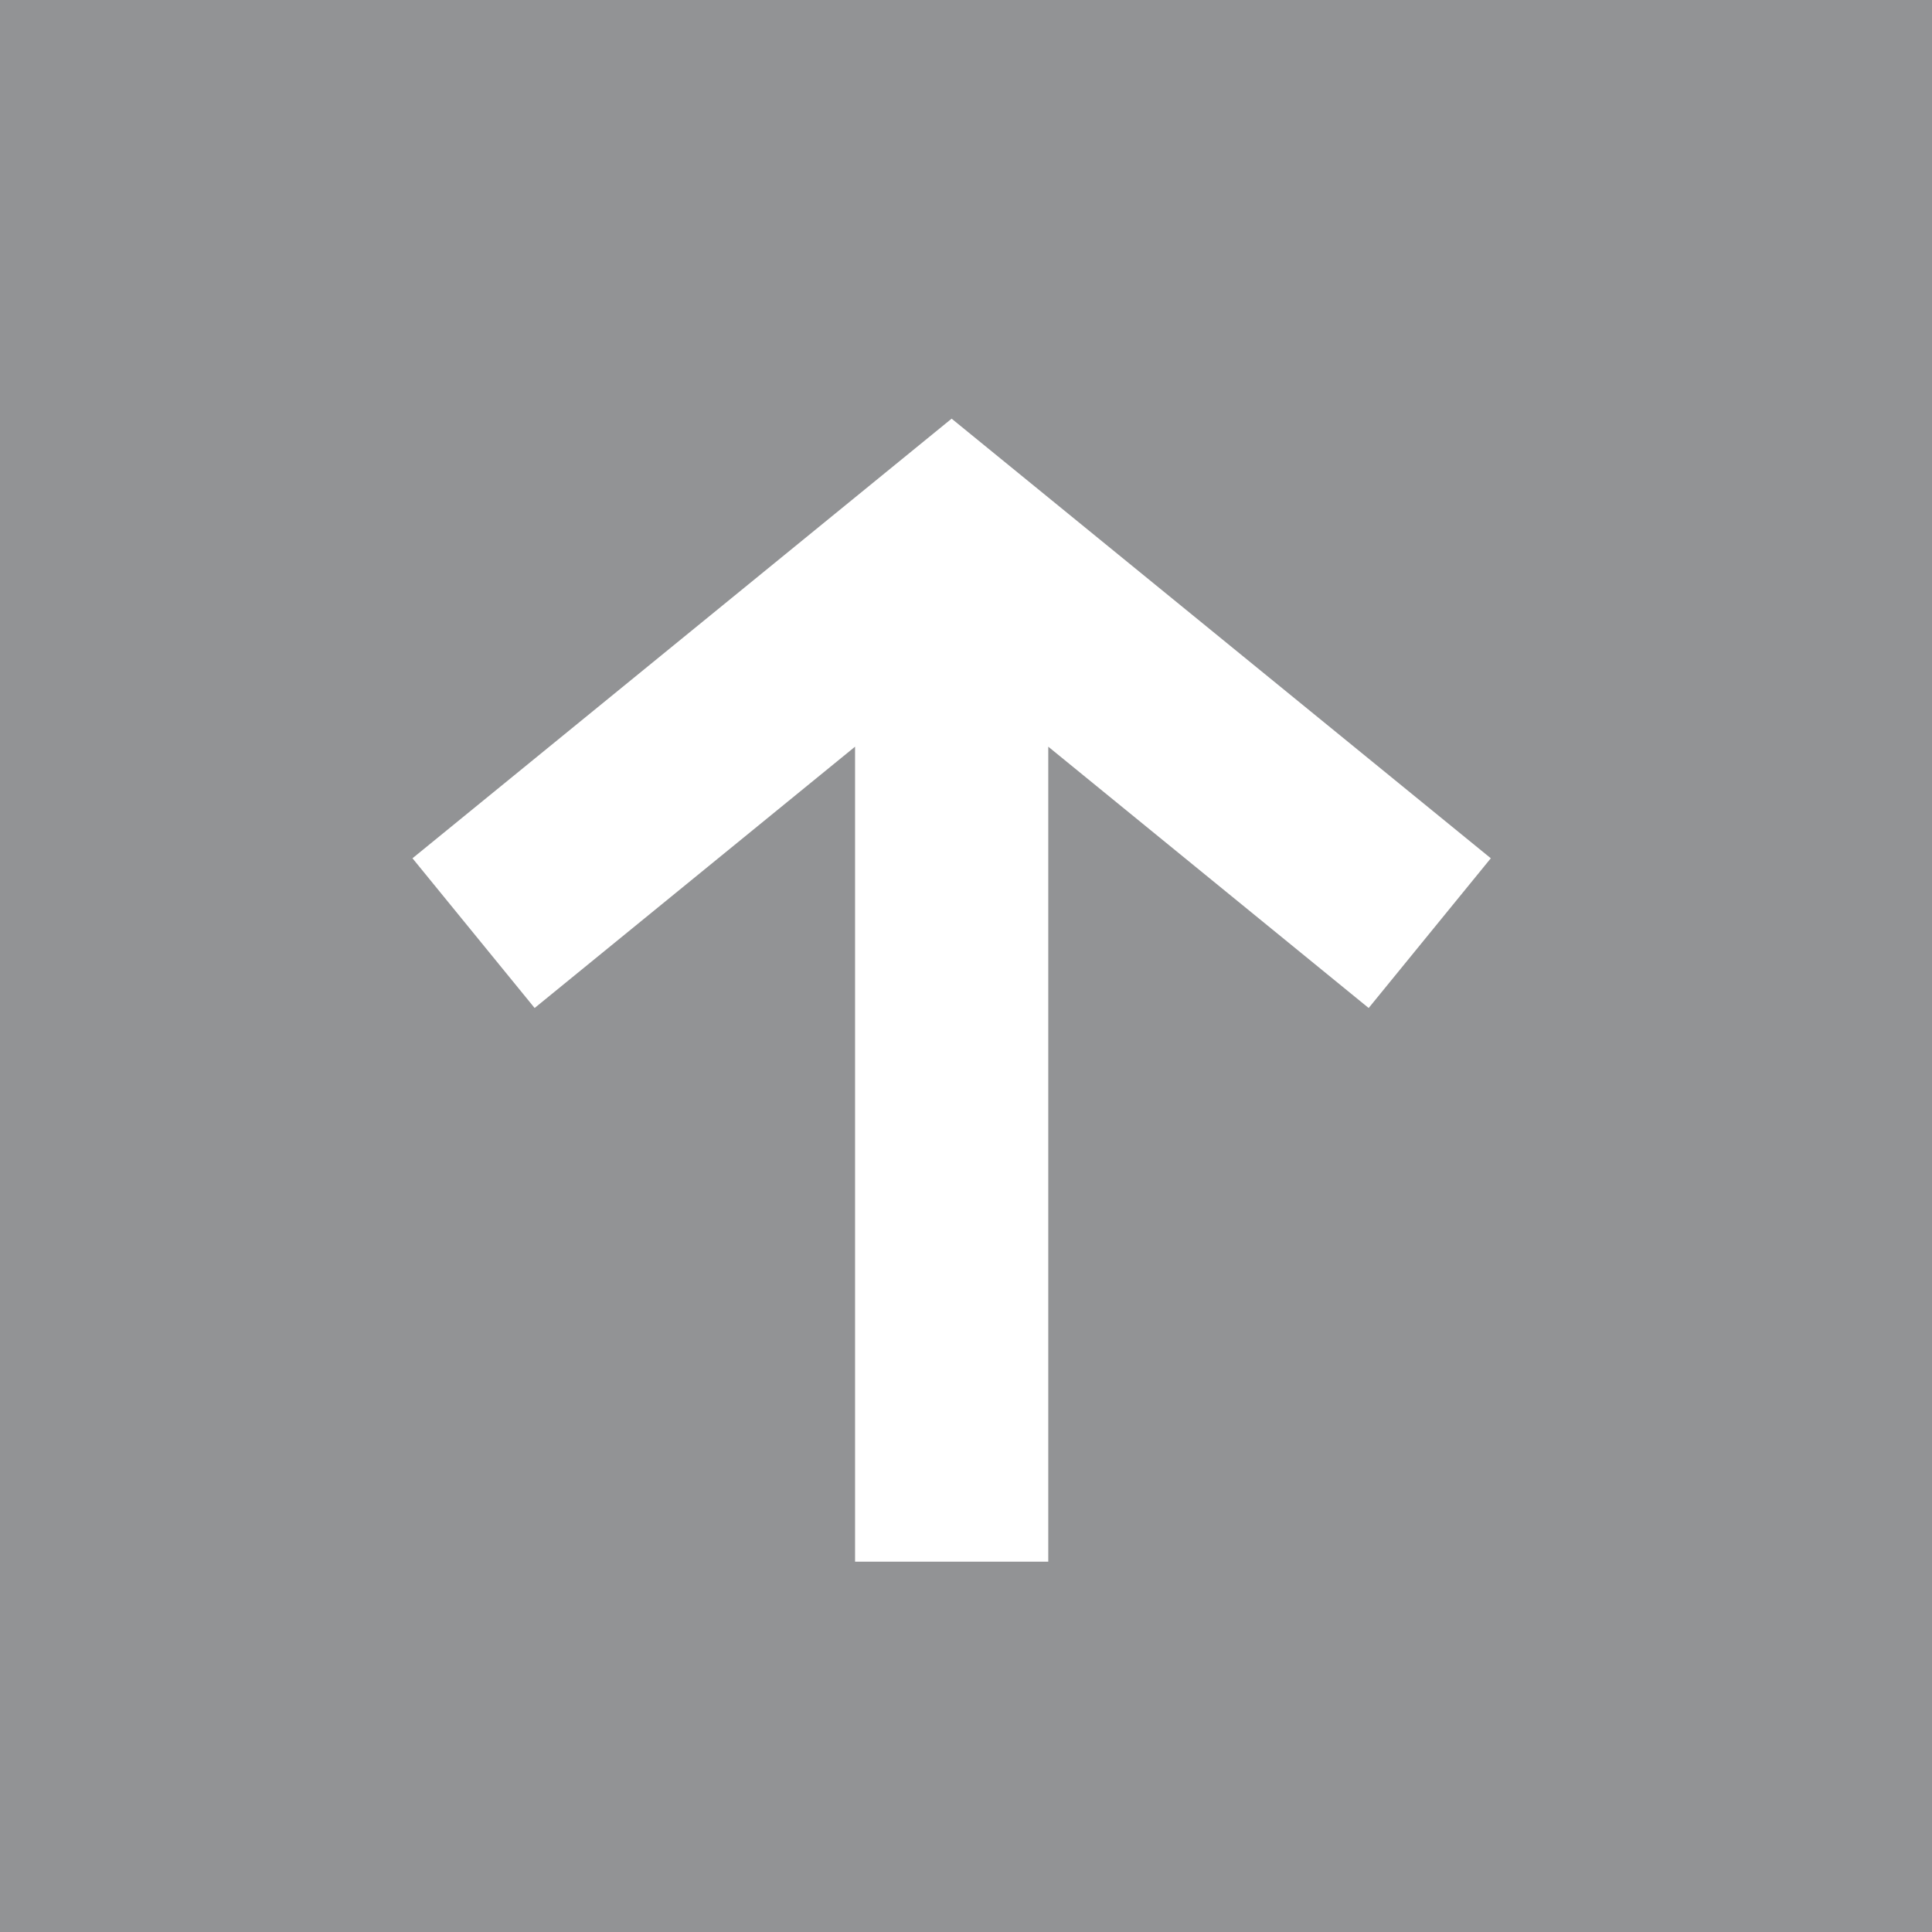 <svg xmlns="http://www.w3.org/2000/svg" width="50" height="50" viewBox="0 0 50 50">
  <path id="パス_117" data-name="パス 117" d="M10.675,22.212,24.628,10.835,38.582,22.212l-3.161,3.875-8.292-6.763V40.416h-5V19.324l-8.293,6.763ZM0,50H50V0H0Z" fill="#929395"/>
</svg>
